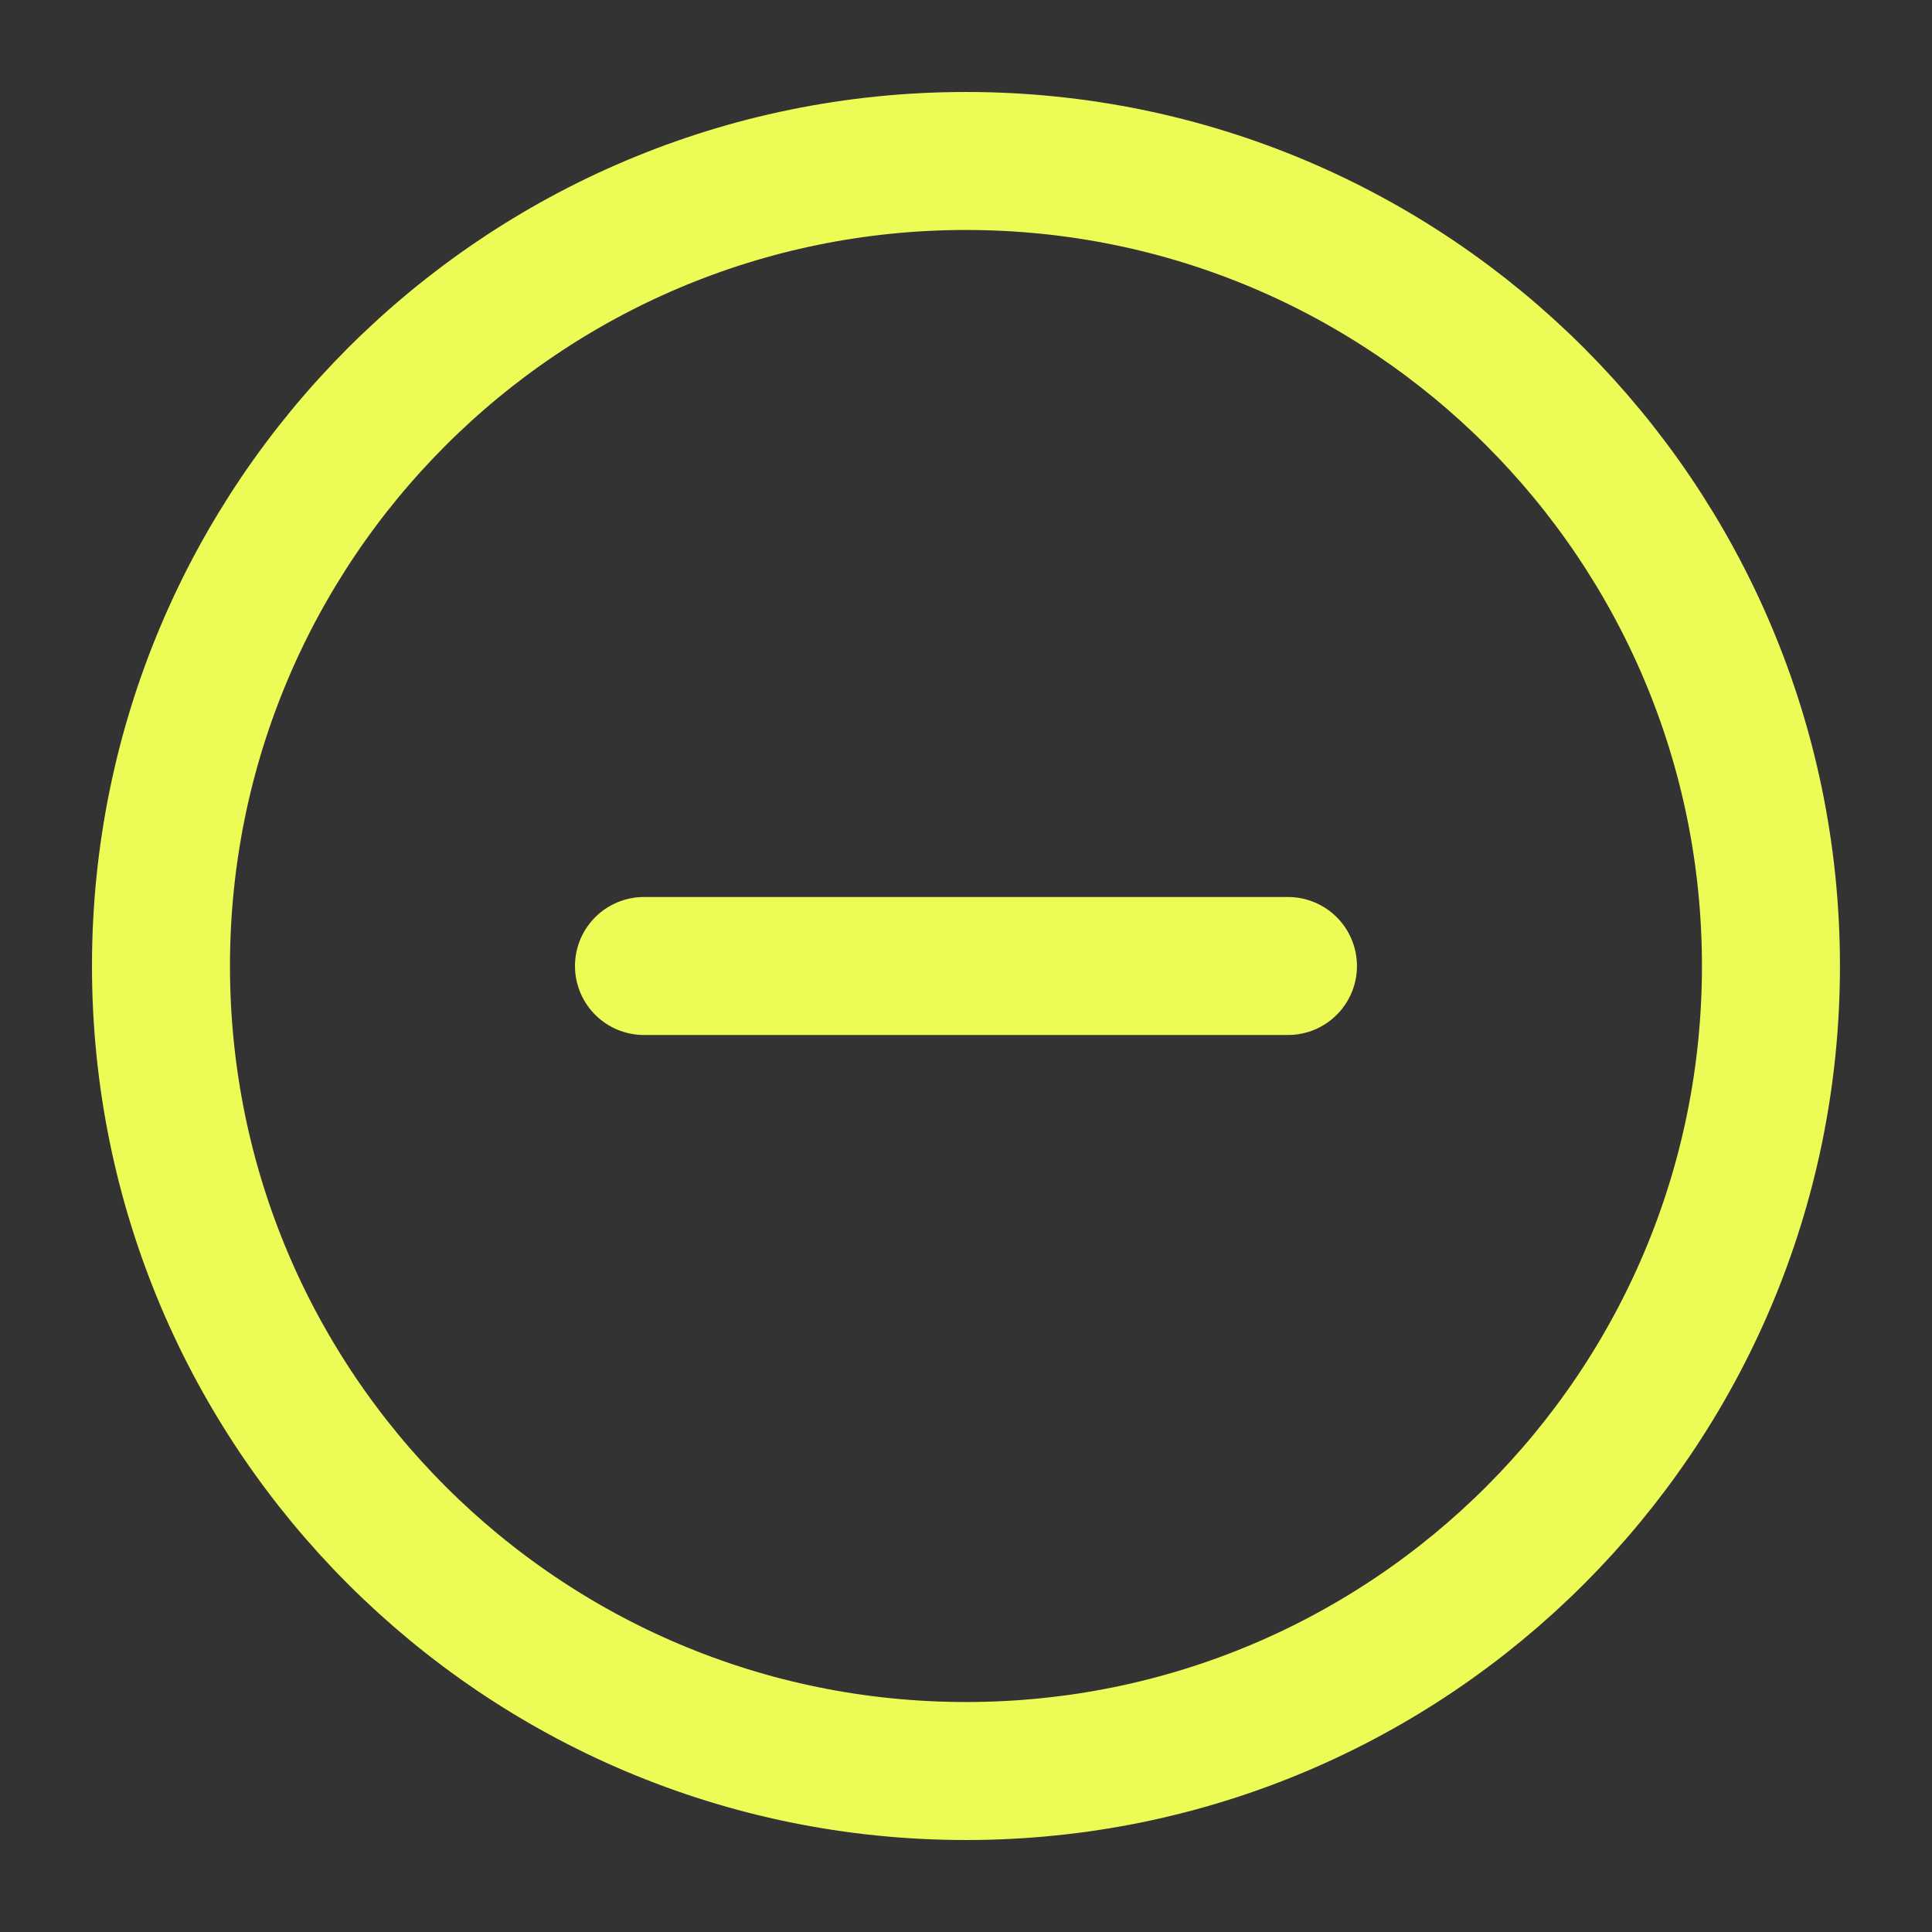 <svg width="28" height="28" viewBox="0 0 28 28" fill="none" xmlns="http://www.w3.org/2000/svg">
<rect x="0" y="0" width="28" height="28" fill="#333333" stroke="none"/>
<g id="minus-circle 1">
<path id="Vector" d="M14 25.667C20.443 25.667 25.666 20.444 25.666 14C25.666 7.557 20.443 2.333 14 2.333C7.556 2.333 2.333 7.557 2.333 14C2.333 20.444 7.556 25.667 14 25.667Z" stroke="#EDFB57" stroke-width="2" stroke-linecap="round" stroke-linejoin="round"/>
<path id="Vector_2" d="M9.333 14H18.666" stroke="#EDFB57" stroke-width="2" stroke-linecap="round" stroke-linejoin="round"/>
</g>
</svg>
